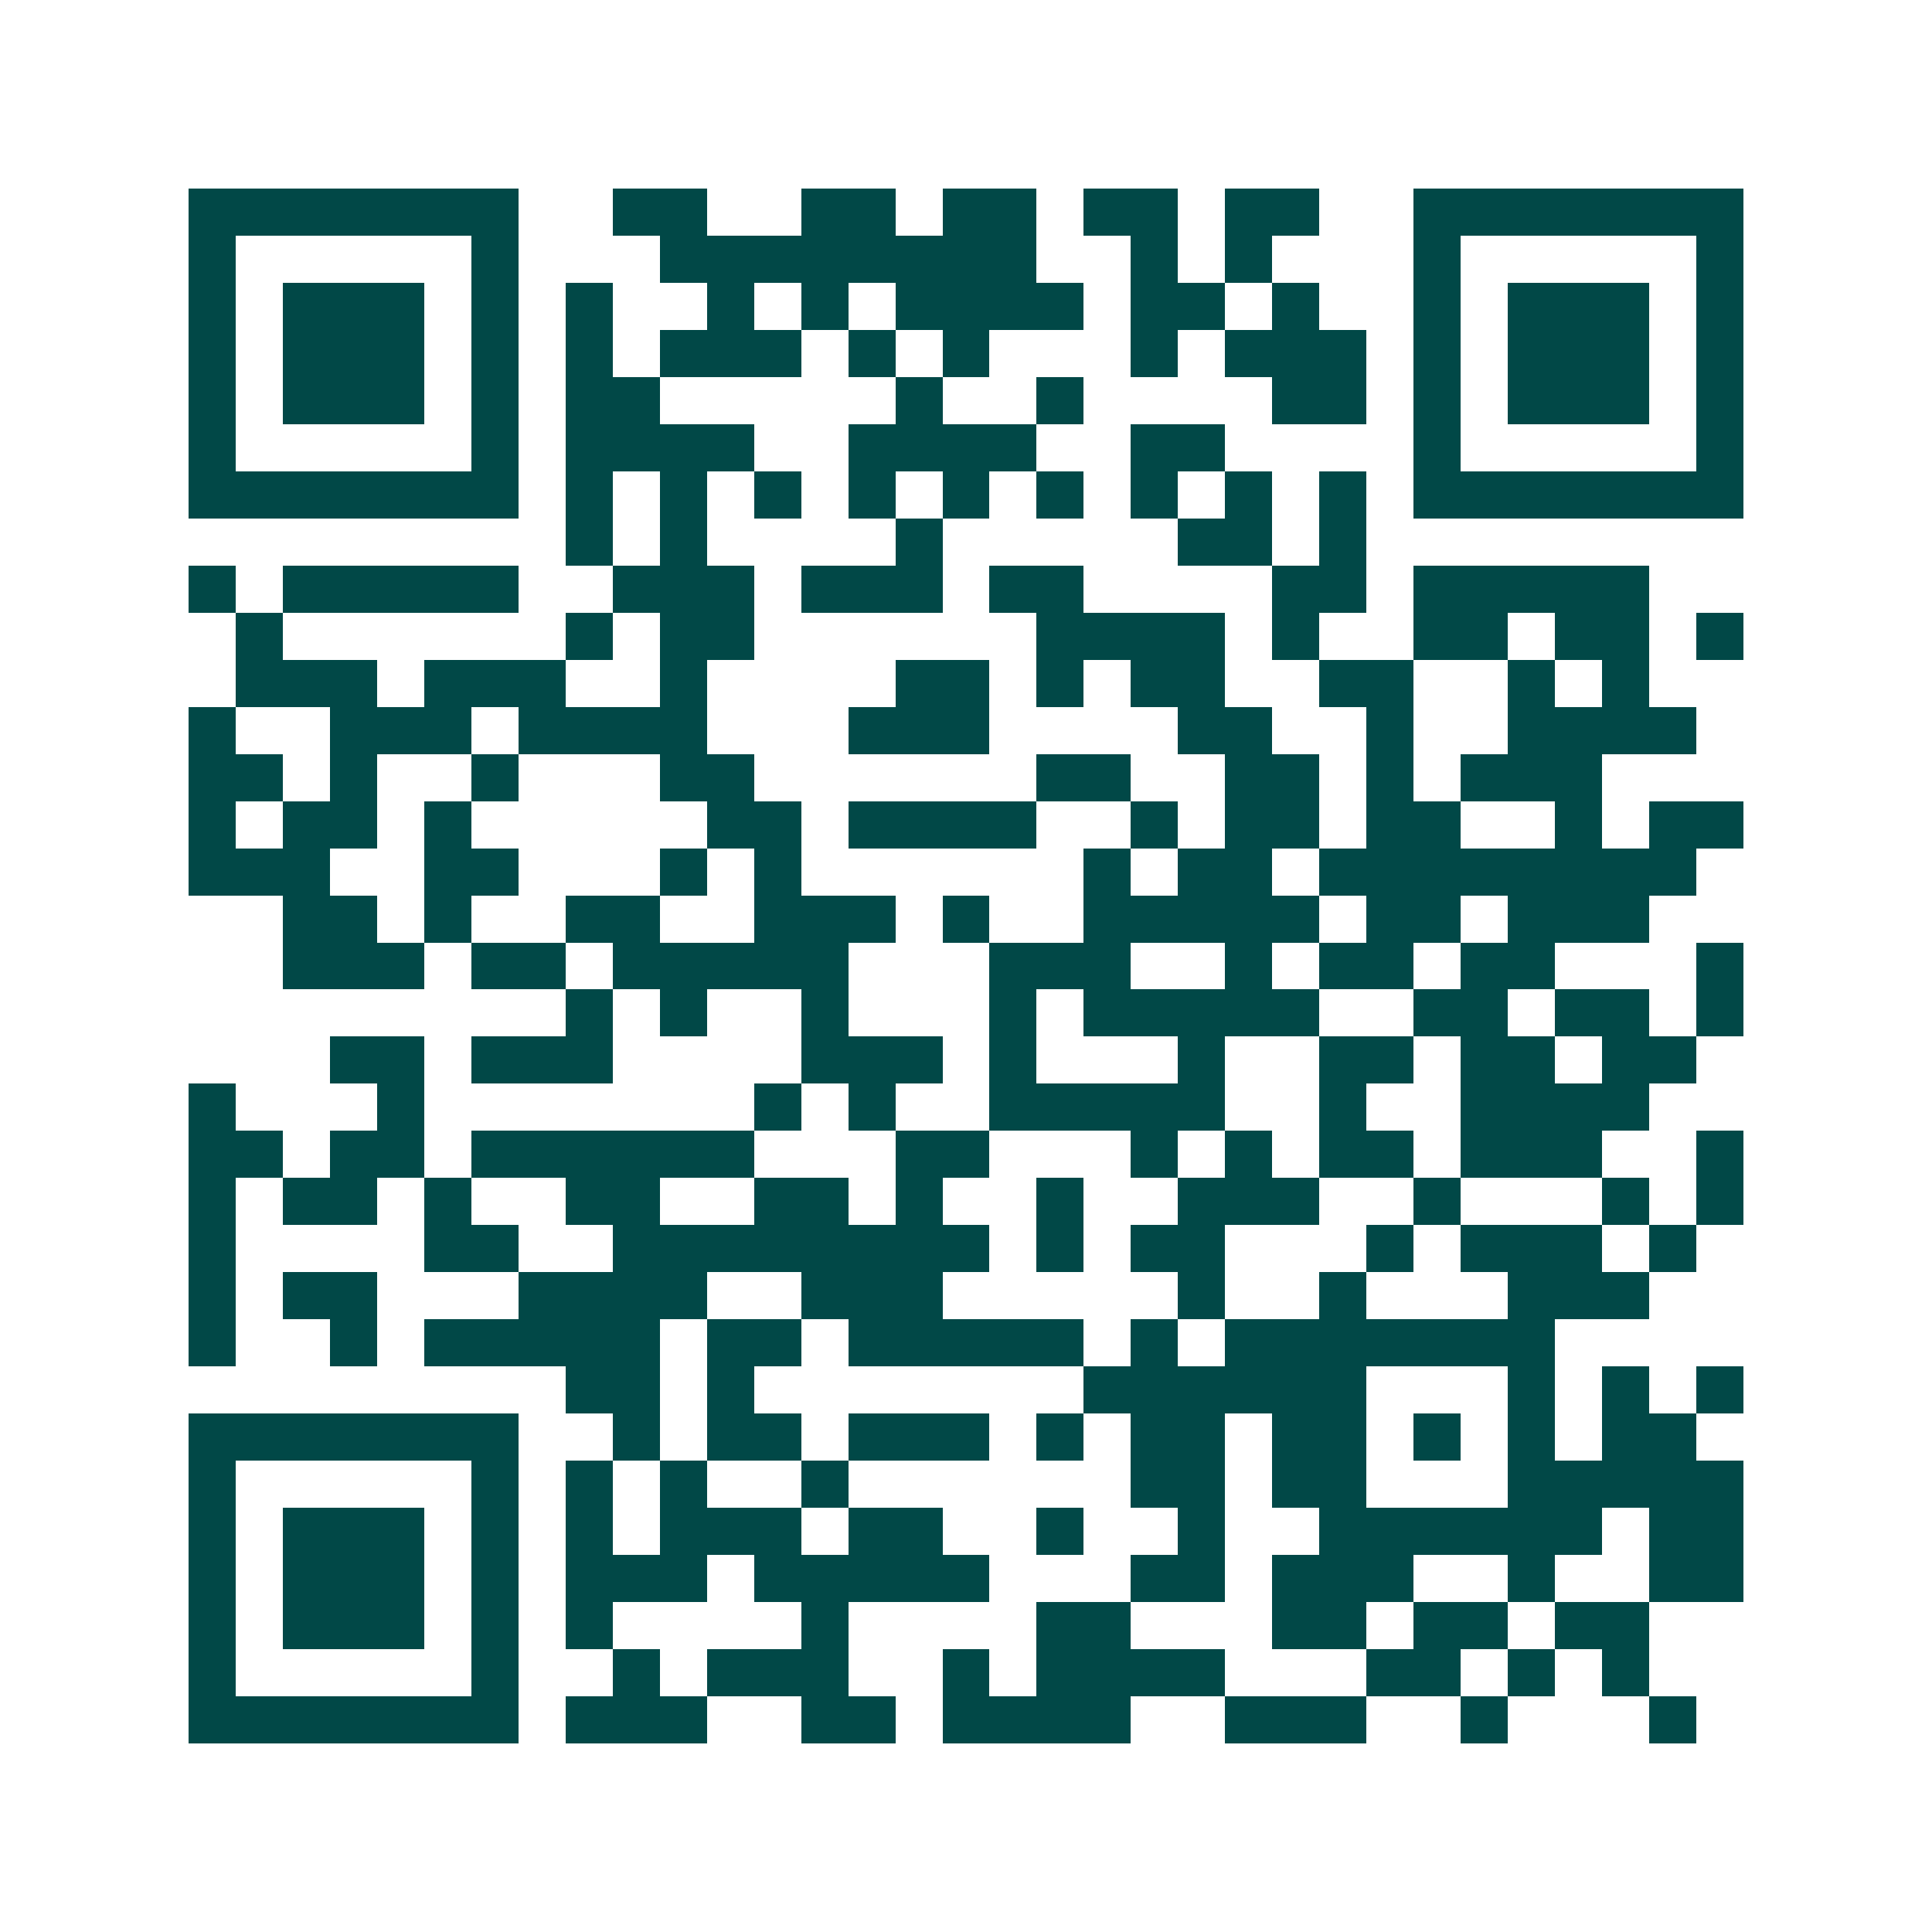 <svg xmlns="http://www.w3.org/2000/svg" width="200" height="200" viewBox="0 0 41 41" shape-rendering="crispEdges"><path fill="#ffffff" d="M0 0h41v41H0z"/><path stroke="#014847" d="M4 4.5h7m2 0h2m2 0h2m1 0h2m1 0h2m1 0h2m2 0h7M4 5.5h1m5 0h1m3 0h8m2 0h1m1 0h1m3 0h1m5 0h1M4 6.5h1m1 0h3m1 0h1m1 0h1m2 0h1m1 0h1m1 0h4m1 0h2m1 0h1m2 0h1m1 0h3m1 0h1M4 7.5h1m1 0h3m1 0h1m1 0h1m1 0h3m1 0h1m1 0h1m3 0h1m1 0h3m1 0h1m1 0h3m1 0h1M4 8.5h1m1 0h3m1 0h1m1 0h2m5 0h1m2 0h1m4 0h2m1 0h1m1 0h3m1 0h1M4 9.5h1m5 0h1m1 0h4m2 0h4m2 0h2m4 0h1m5 0h1M4 10.5h7m1 0h1m1 0h1m1 0h1m1 0h1m1 0h1m1 0h1m1 0h1m1 0h1m1 0h1m1 0h7M12 11.5h1m1 0h1m4 0h1m5 0h2m1 0h1M4 12.5h1m1 0h5m2 0h3m1 0h3m1 0h2m4 0h2m1 0h5M5 13.5h1m6 0h1m1 0h2m6 0h4m1 0h1m2 0h2m1 0h2m1 0h1M5 14.5h3m1 0h3m2 0h1m4 0h2m1 0h1m1 0h2m2 0h2m2 0h1m1 0h1M4 15.5h1m2 0h3m1 0h4m3 0h3m4 0h2m2 0h1m2 0h4M4 16.5h2m1 0h1m2 0h1m3 0h2m6 0h2m2 0h2m1 0h1m1 0h3M4 17.5h1m1 0h2m1 0h1m5 0h2m1 0h4m2 0h1m1 0h2m1 0h2m2 0h1m1 0h2M4 18.5h3m2 0h2m3 0h1m1 0h1m6 0h1m1 0h2m1 0h8M6 19.5h2m1 0h1m2 0h2m2 0h3m1 0h1m2 0h5m1 0h2m1 0h3M6 20.5h3m1 0h2m1 0h5m3 0h3m2 0h1m1 0h2m1 0h2m3 0h1M12 21.5h1m1 0h1m2 0h1m3 0h1m1 0h5m2 0h2m1 0h2m1 0h1M7 22.5h2m1 0h3m4 0h3m1 0h1m3 0h1m2 0h2m1 0h2m1 0h2M4 23.5h1m3 0h1m7 0h1m1 0h1m2 0h5m2 0h1m2 0h4M4 24.5h2m1 0h2m1 0h6m3 0h2m3 0h1m1 0h1m1 0h2m1 0h3m2 0h1M4 25.5h1m1 0h2m1 0h1m2 0h2m2 0h2m1 0h1m2 0h1m2 0h3m2 0h1m3 0h1m1 0h1M4 26.5h1m4 0h2m2 0h8m1 0h1m1 0h2m3 0h1m1 0h3m1 0h1M4 27.5h1m1 0h2m3 0h4m2 0h3m5 0h1m2 0h1m3 0h3M4 28.5h1m2 0h1m1 0h5m1 0h2m1 0h5m1 0h1m1 0h7M12 29.5h2m1 0h1m7 0h6m3 0h1m1 0h1m1 0h1M4 30.5h7m2 0h1m1 0h2m1 0h3m1 0h1m1 0h2m1 0h2m1 0h1m1 0h1m1 0h2M4 31.5h1m5 0h1m1 0h1m1 0h1m2 0h1m6 0h2m1 0h2m3 0h5M4 32.5h1m1 0h3m1 0h1m1 0h1m1 0h3m1 0h2m2 0h1m2 0h1m2 0h6m1 0h2M4 33.5h1m1 0h3m1 0h1m1 0h3m1 0h5m3 0h2m1 0h3m2 0h1m2 0h2M4 34.5h1m1 0h3m1 0h1m1 0h1m4 0h1m4 0h2m3 0h2m1 0h2m1 0h2M4 35.5h1m5 0h1m2 0h1m1 0h3m2 0h1m1 0h4m3 0h2m1 0h1m1 0h1M4 36.5h7m1 0h3m2 0h2m1 0h4m2 0h3m2 0h1m3 0h1"/></svg>
